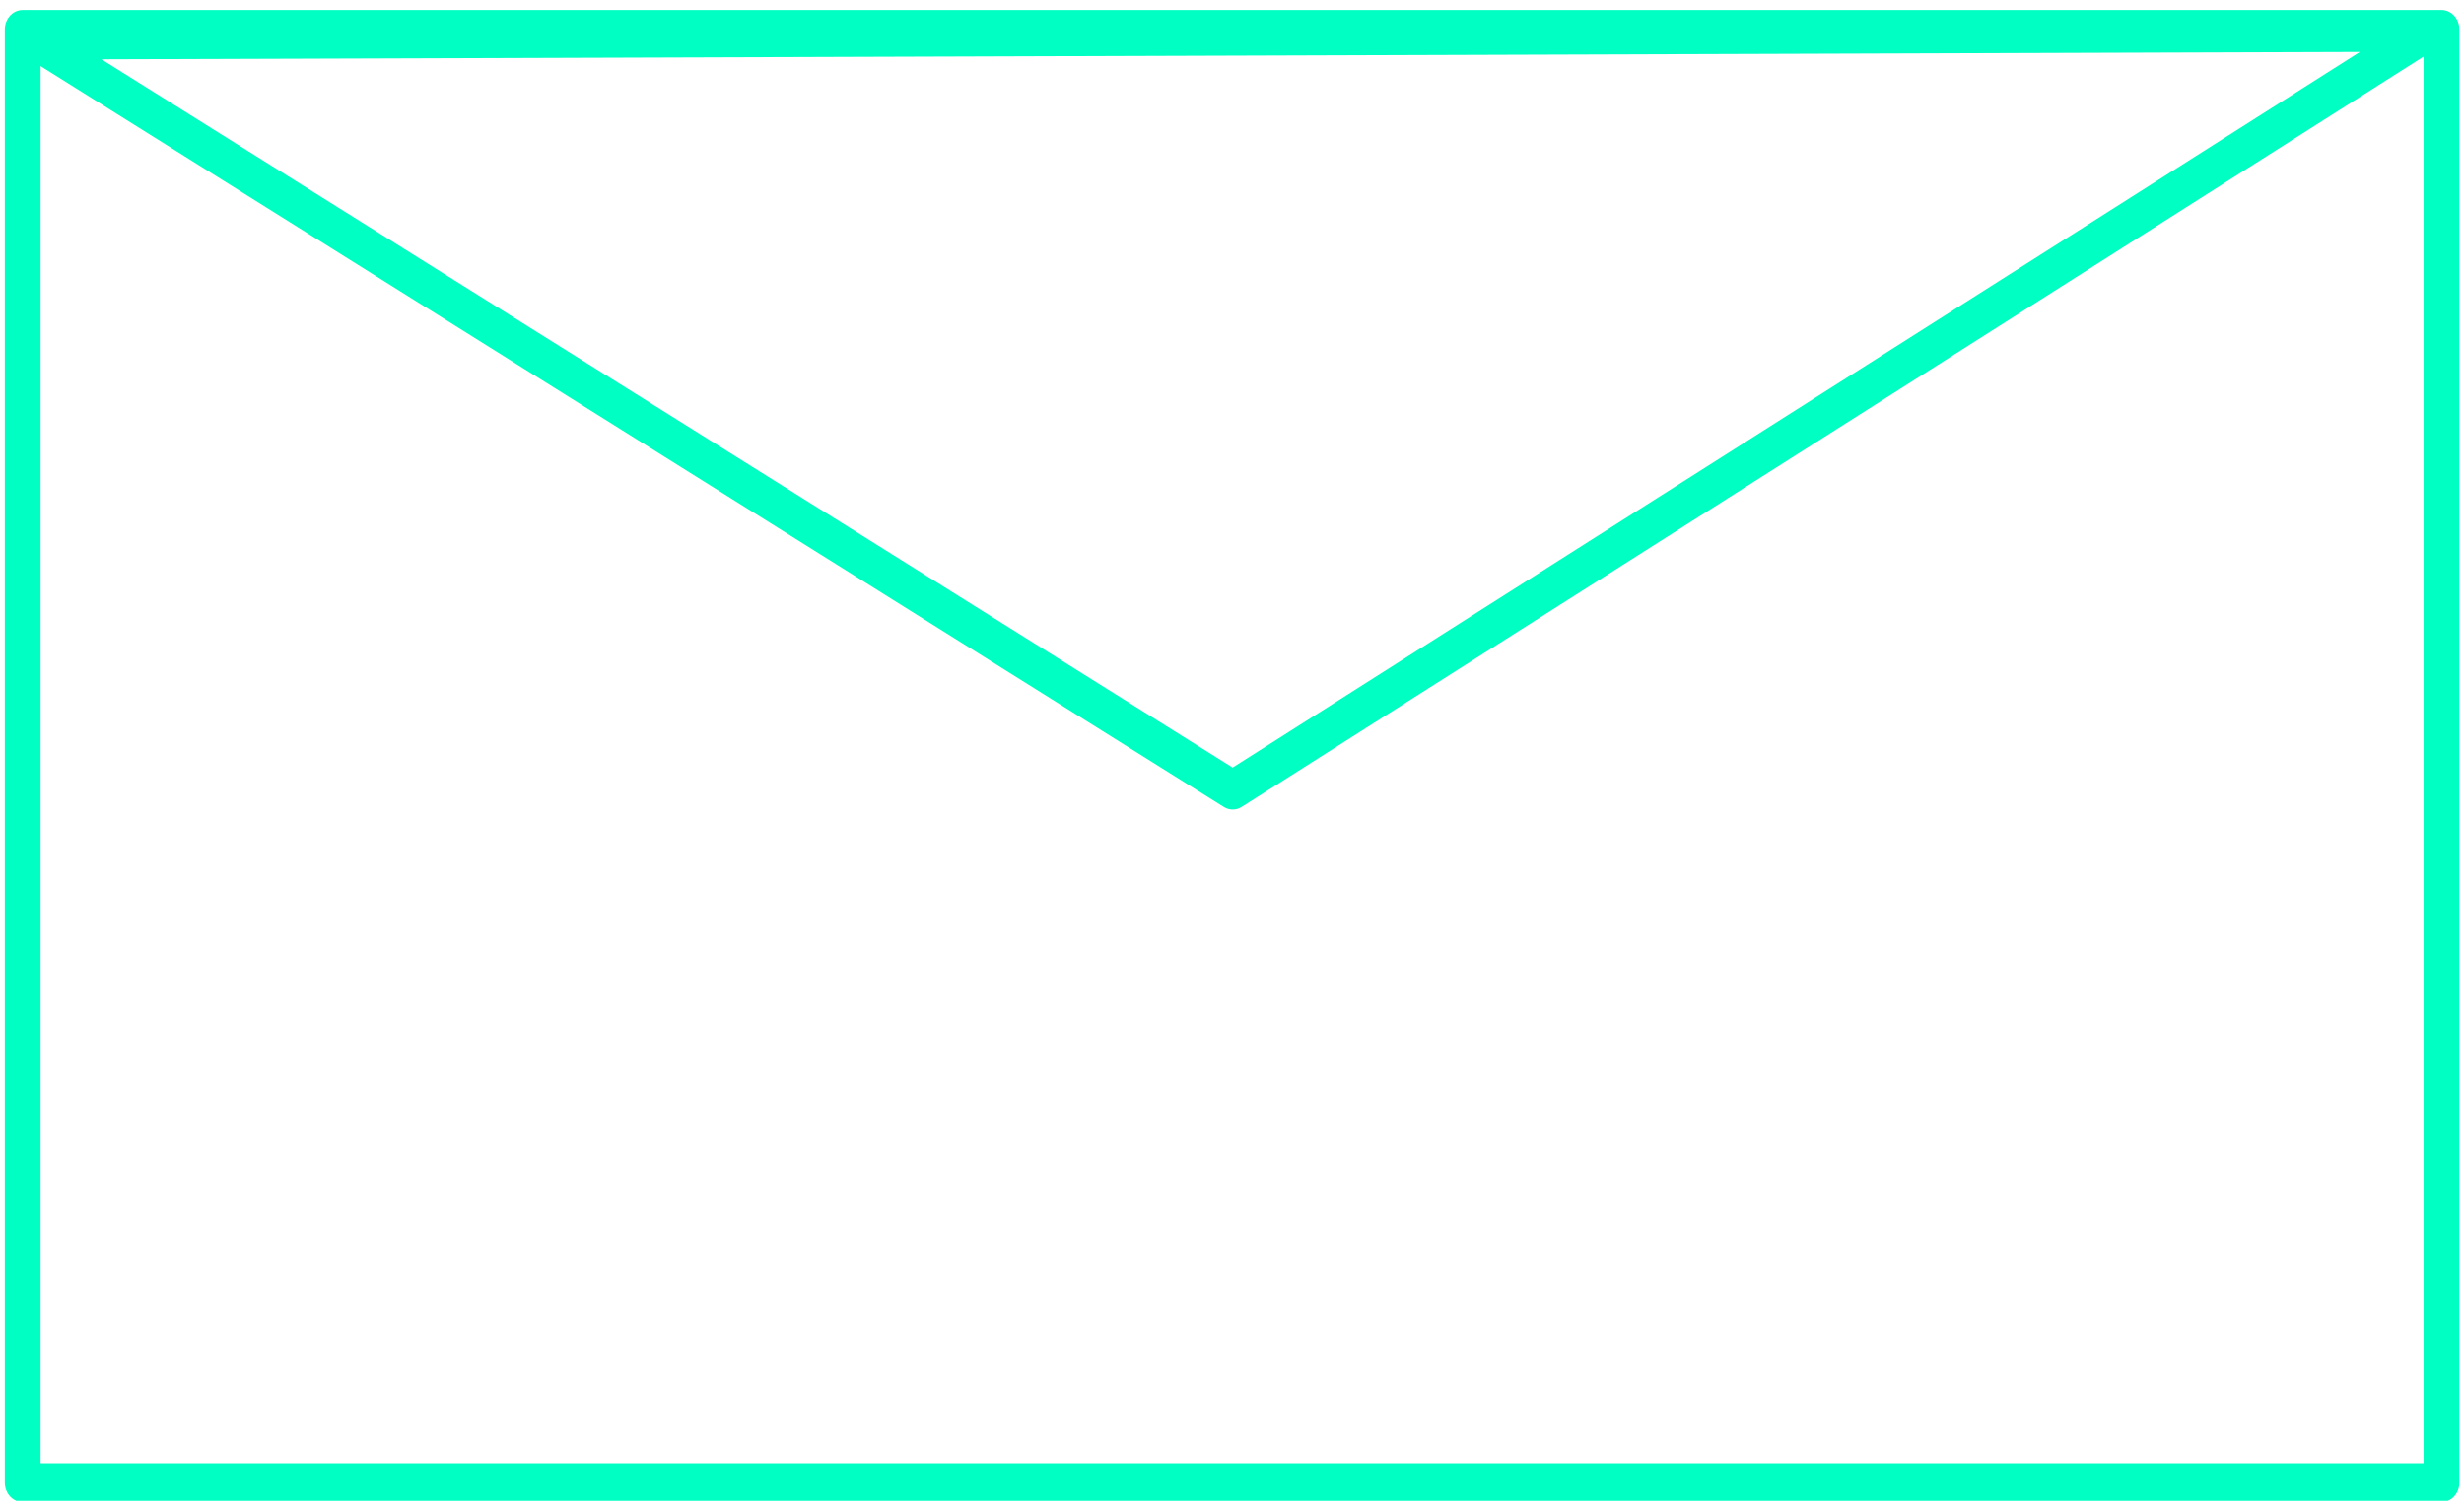<?xml version="1.0" encoding="UTF-8" standalone="no"?>
<!DOCTYPE svg PUBLIC "-//W3C//DTD SVG 1.1//EN" "http://www.w3.org/Graphics/SVG/1.1/DTD/svg11.dtd">
<svg width="100%" height="100%" viewBox="0 0 110 67" version="1.1" xmlns="http://www.w3.org/2000/svg" xmlns:xlink="http://www.w3.org/1999/xlink" xml:space="preserve" xmlns:serif="http://www.serif.com/" style="fill-rule:evenodd;clip-rule:evenodd;stroke-linecap:round;stroke-linejoin:round;stroke-miterlimit:1.5;">
    <g transform="matrix(1,0,0,1,-1682.17,-1362.72)">
        <g transform="matrix(0.26,0,0,0.283,1517.05,928.92)">
            <rect x="638.973" y="1537.51" width="415.311" height="229.229" style="fill:none;stroke:rgb(0,255,194);stroke-width:6.14px;"/>
            <g transform="matrix(-1,0.003,-0.003,-1,1697.65,3193.68)">
                <path d="M846.302,1538.72L1051.62,1657.65L640.985,1657.65L846.302,1538.72Z" style="fill:none;stroke:rgb(0,255,194);stroke-width:6.14px;"/>
            </g>
        </g>
    </g>
</svg>
